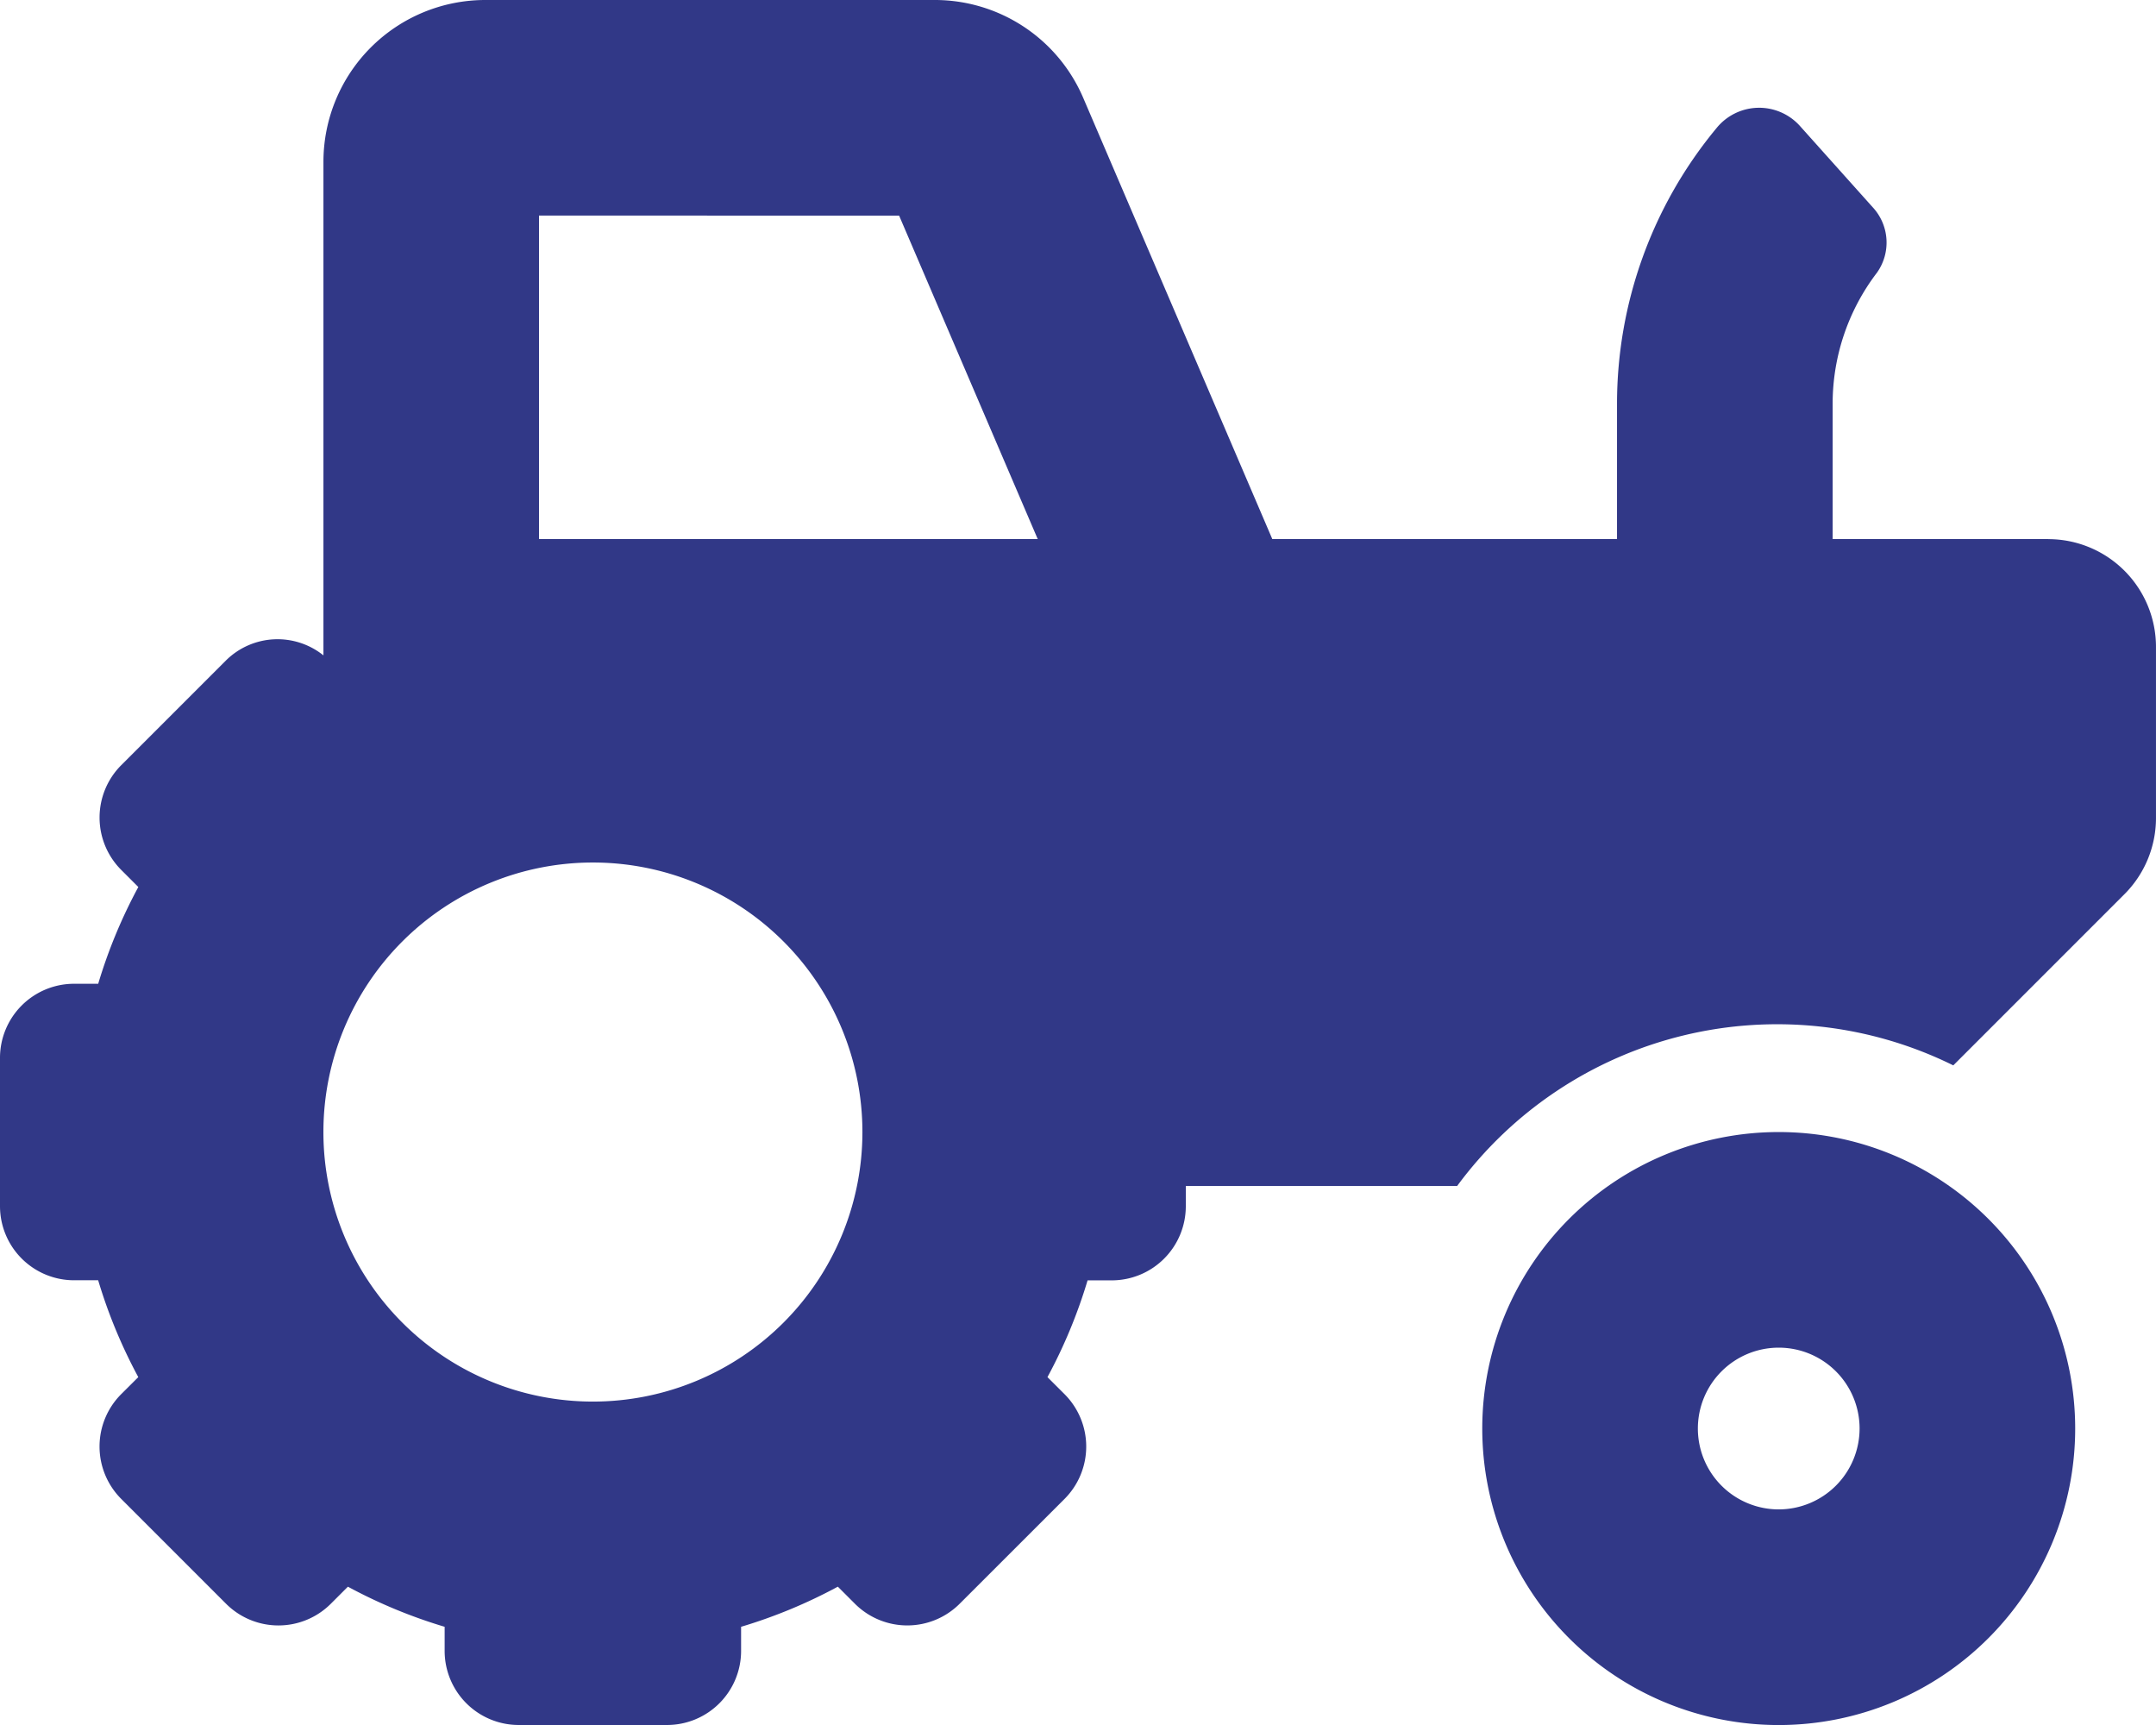 <?xml version="1.0" encoding="UTF-8"?>
<svg xmlns="http://www.w3.org/2000/svg" width="137.318" height="109.856" viewBox="0 0 137.318 109.856">
  <path id="tractor" d="M113.289,72.093a18.882,18.882,0,1,0,18.882,18.882,18.882,18.882,0,0,0-18.882-18.882m0,24.031a5.15,5.15,0,1,1,5.15-5.15,5.156,5.156,0,0,1-5.15,5.15M130.455,34.33H116.723V25.7a13.755,13.755,0,0,1,2.822-8.334,3.31,3.31,0,0,0-.283-4.182L114.62,8a3.492,3.492,0,0,0-5.3.167A27.5,27.5,0,0,0,102.99,25.7V34.33H81.034L69,6.252A10.281,10.281,0,0,0,59.531,0H30.9A10.31,10.31,0,0,0,20.6,10.3V41.737a4.668,4.668,0,0,0-6.2.315L7.724,48.727a4.72,4.72,0,0,0,0,6.675L8.81,56.488A32.551,32.551,0,0,0,6.255,62.65H4.72A4.72,4.72,0,0,0,0,67.371v9.441a4.72,4.72,0,0,0,4.72,4.72H6.252A32.711,32.711,0,0,0,8.808,87.7L7.722,88.782a4.72,4.72,0,0,0,0,6.675l6.675,6.675a4.72,4.72,0,0,0,6.675,0l1.086-1.086A32.551,32.551,0,0,0,28.32,103.6v1.534a4.72,4.72,0,0,0,4.72,4.72h9.441a4.72,4.72,0,0,0,4.72-4.72V103.6a32.551,32.551,0,0,0,6.162-2.555l1.086,1.086a4.72,4.72,0,0,0,6.675,0L67.8,95.459a4.72,4.72,0,0,0,0-6.675L66.714,87.7a32.552,32.552,0,0,0,2.555-6.162h1.536a4.72,4.72,0,0,0,4.72-4.72V75.528H92.807a25.321,25.321,0,0,1,31.6-7.681l10.9-10.9a6.866,6.866,0,0,0,2.01-4.856V41.2a6.864,6.864,0,0,0-6.864-6.866M37.763,89.258A17.165,17.165,0,1,1,54.928,72.093,17.166,17.166,0,0,1,37.763,89.258m4.72-54.928H34.33v-20.6H57.265l8.829,20.6Z" fill="#313887"></path>
</svg>

